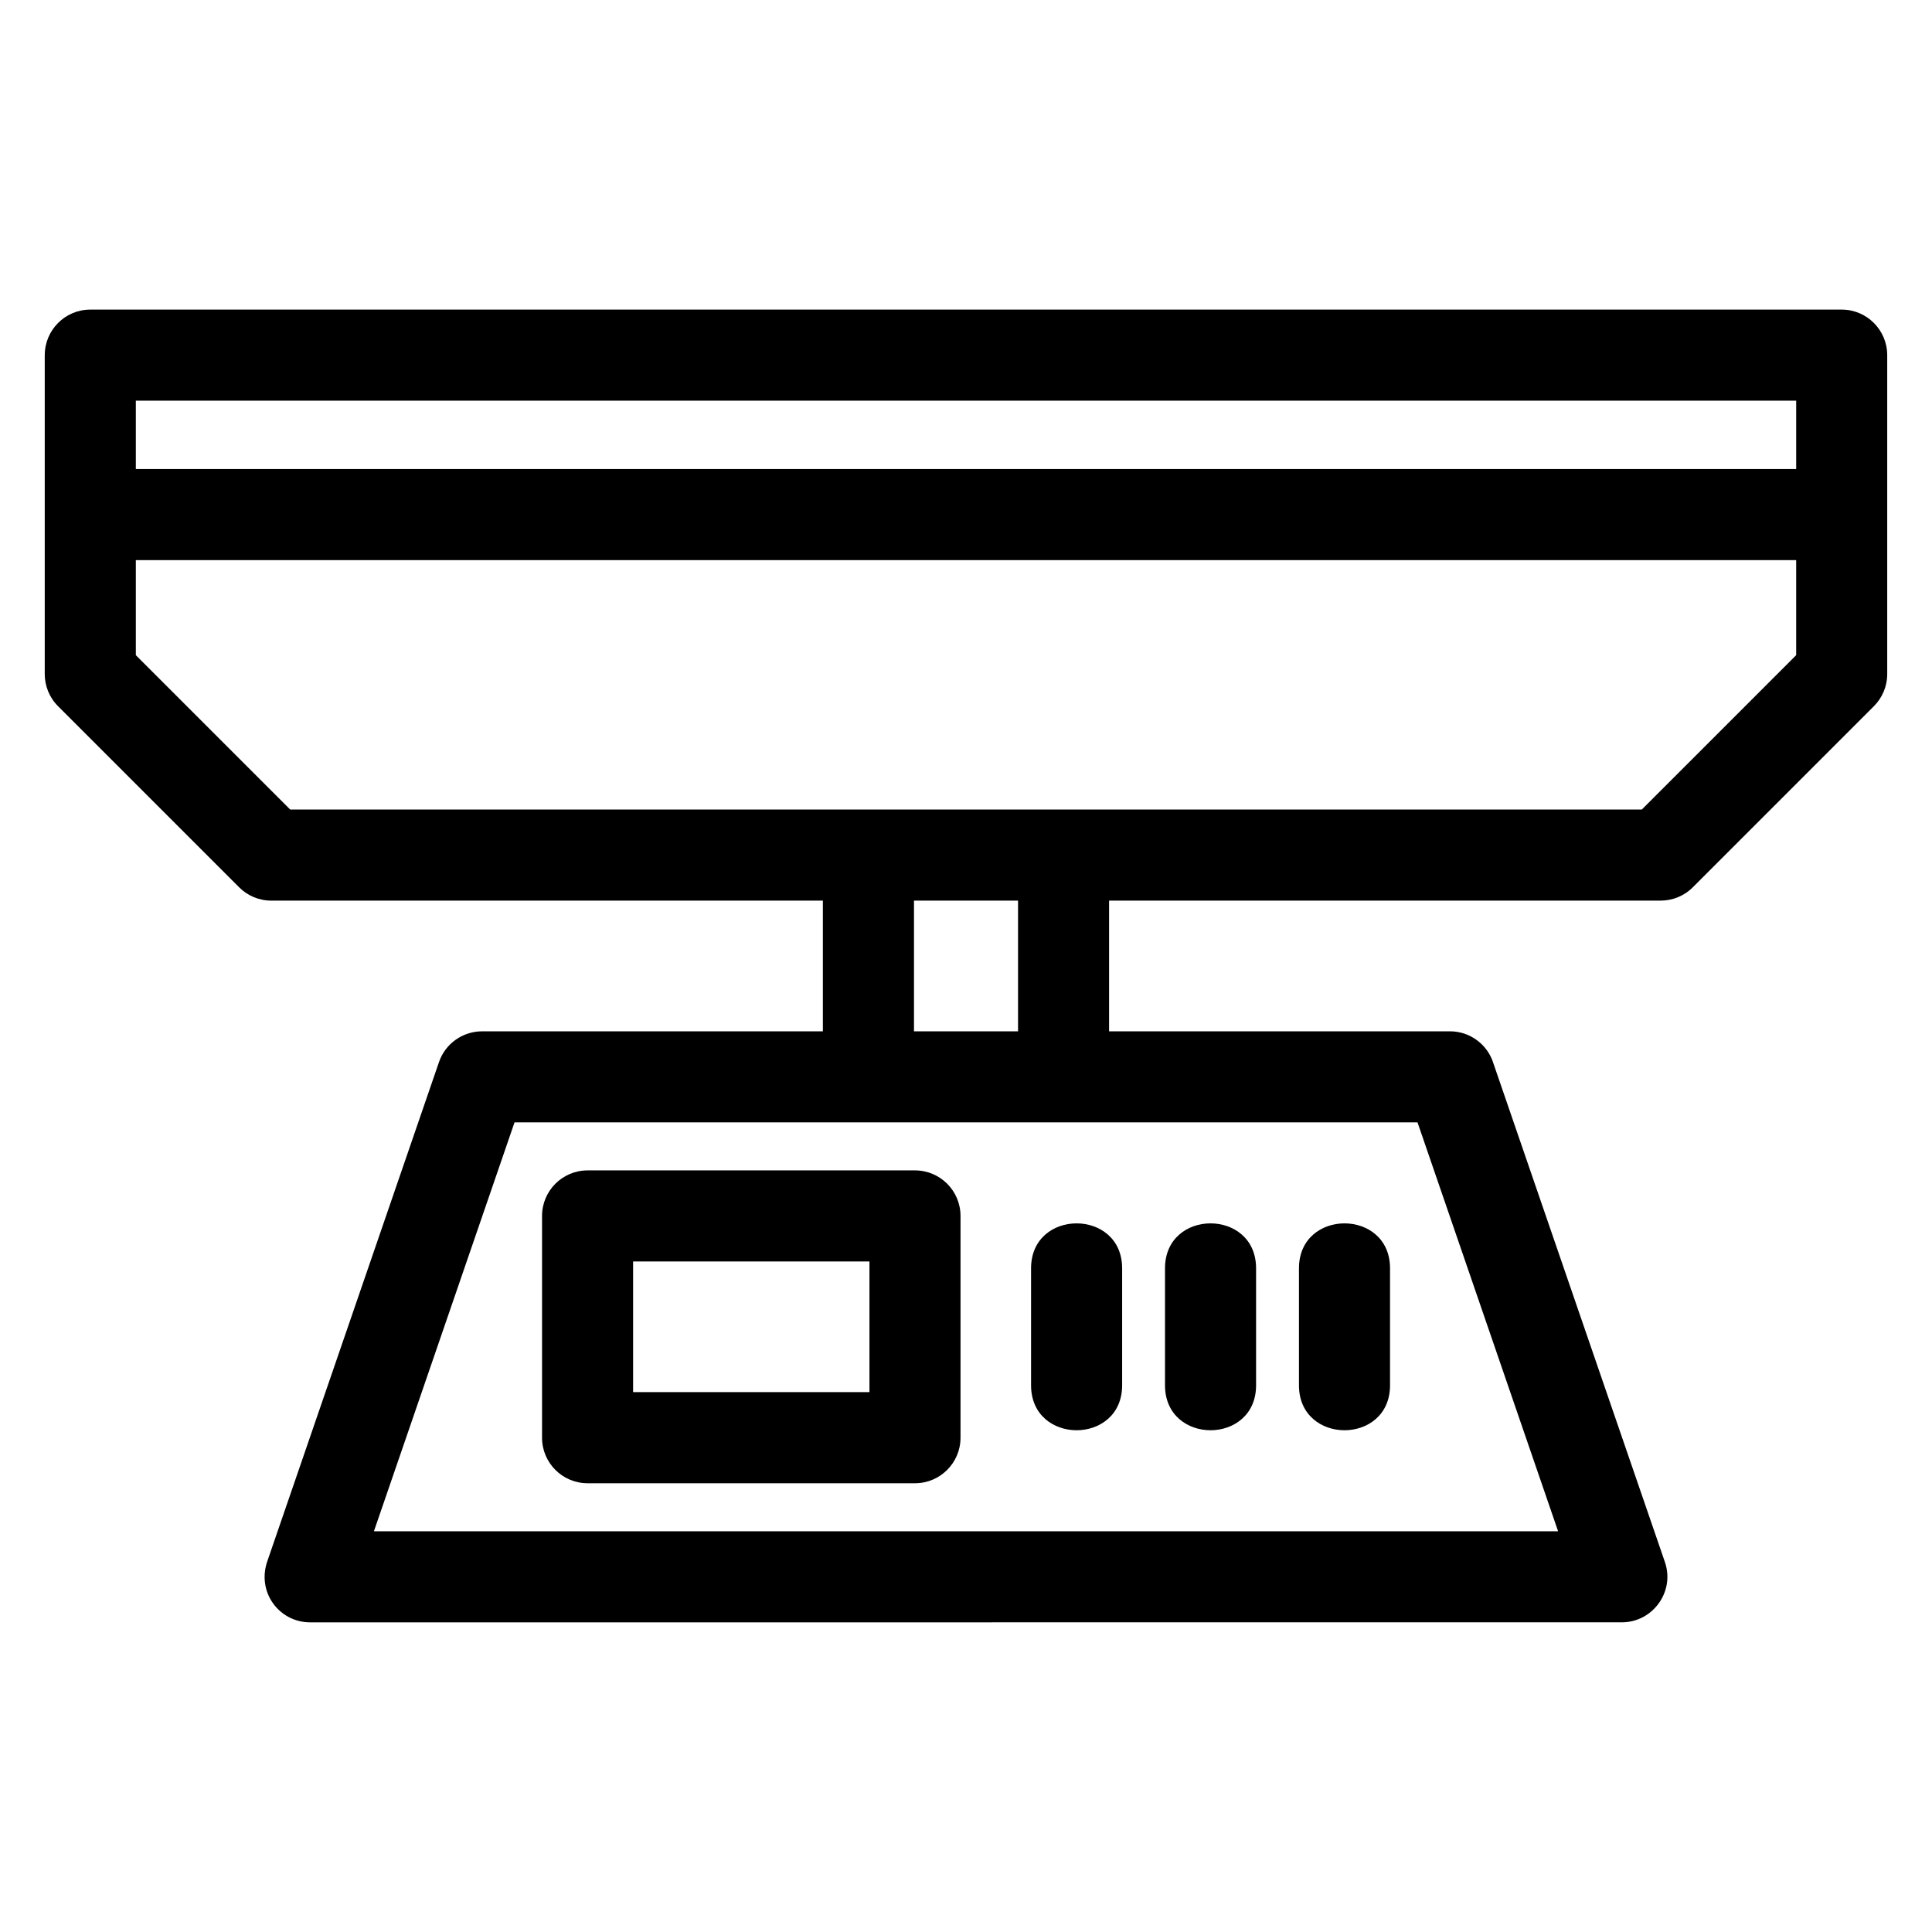 <?xml version="1.0" encoding="UTF-8"?>
<!-- Uploaded to: ICON Repo, www.iconrepo.com, Generator: ICON Repo Mixer Tools -->
<svg fill="#000000" width="800px" height="800px" version="1.1" viewBox="144 144 512 512" xmlns="http://www.w3.org/2000/svg">
 <path d="m413.79 382.68h-27.574v34.633h27.574zm-257.93-144.56c0-6.664 5.402-12.074 12.066-12.074h464.14c6.664 0 12.066 5.41 12.066 12.074v84.504c0 3.332-1.352 6.348-3.535 8.531l-47.98 47.984c-2.356 2.356-5.445 3.535-8.539 3.535h-146.16v34.633h90.328c5.461 0 10.074 3.629 11.562 8.609l45.41 132.04c2.707 7.891-3.262 15.977-11.406 15.977l-347.63 0.008c-8.195 0-14.328-8.074-11.242-16.477l45.398-132c1.715-5.004 6.398-8.145 11.406-8.152h90.328v-34.633h-146.16c-3.332 0-6.356-1.352-8.539-3.535l-47.98-47.984c-2.356-2.356-3.535-5.445-3.535-8.531v-84.504zm24.137 30.18h440.01v-18.113h-440.01zm440.01 24.137h-440.01v25.188l40.914 40.914h358.18l40.914-40.914v-25.188zm-131.77 187.69c0-15.895 24.137-15.895 24.137 0v30.984c0 15.895-24.137 15.895-24.137 0zm-35.5 0c0-15.895 24.137-15.895 24.137 0v30.984c0 15.895-24.137 15.895-24.137 0zm-35.496 0c0-15.895 24.137-15.895 24.137 0v30.984c0 15.895-24.137 15.895-24.137 0zm-117.53-25.961h86.77c6.664 0 12.066 5.41 12.066 12.074v58.77c0 6.664-5.402 12.066-12.066 12.066h-86.77c-6.664 0-12.066-5.402-12.066-12.066v-58.77c0-6.664 5.402-12.074 12.066-12.074zm74.703 24.141h-62.637v34.625h62.637zm145.24-36.863h-239.3l-37.262 108.36h313.82z"/>
</svg>